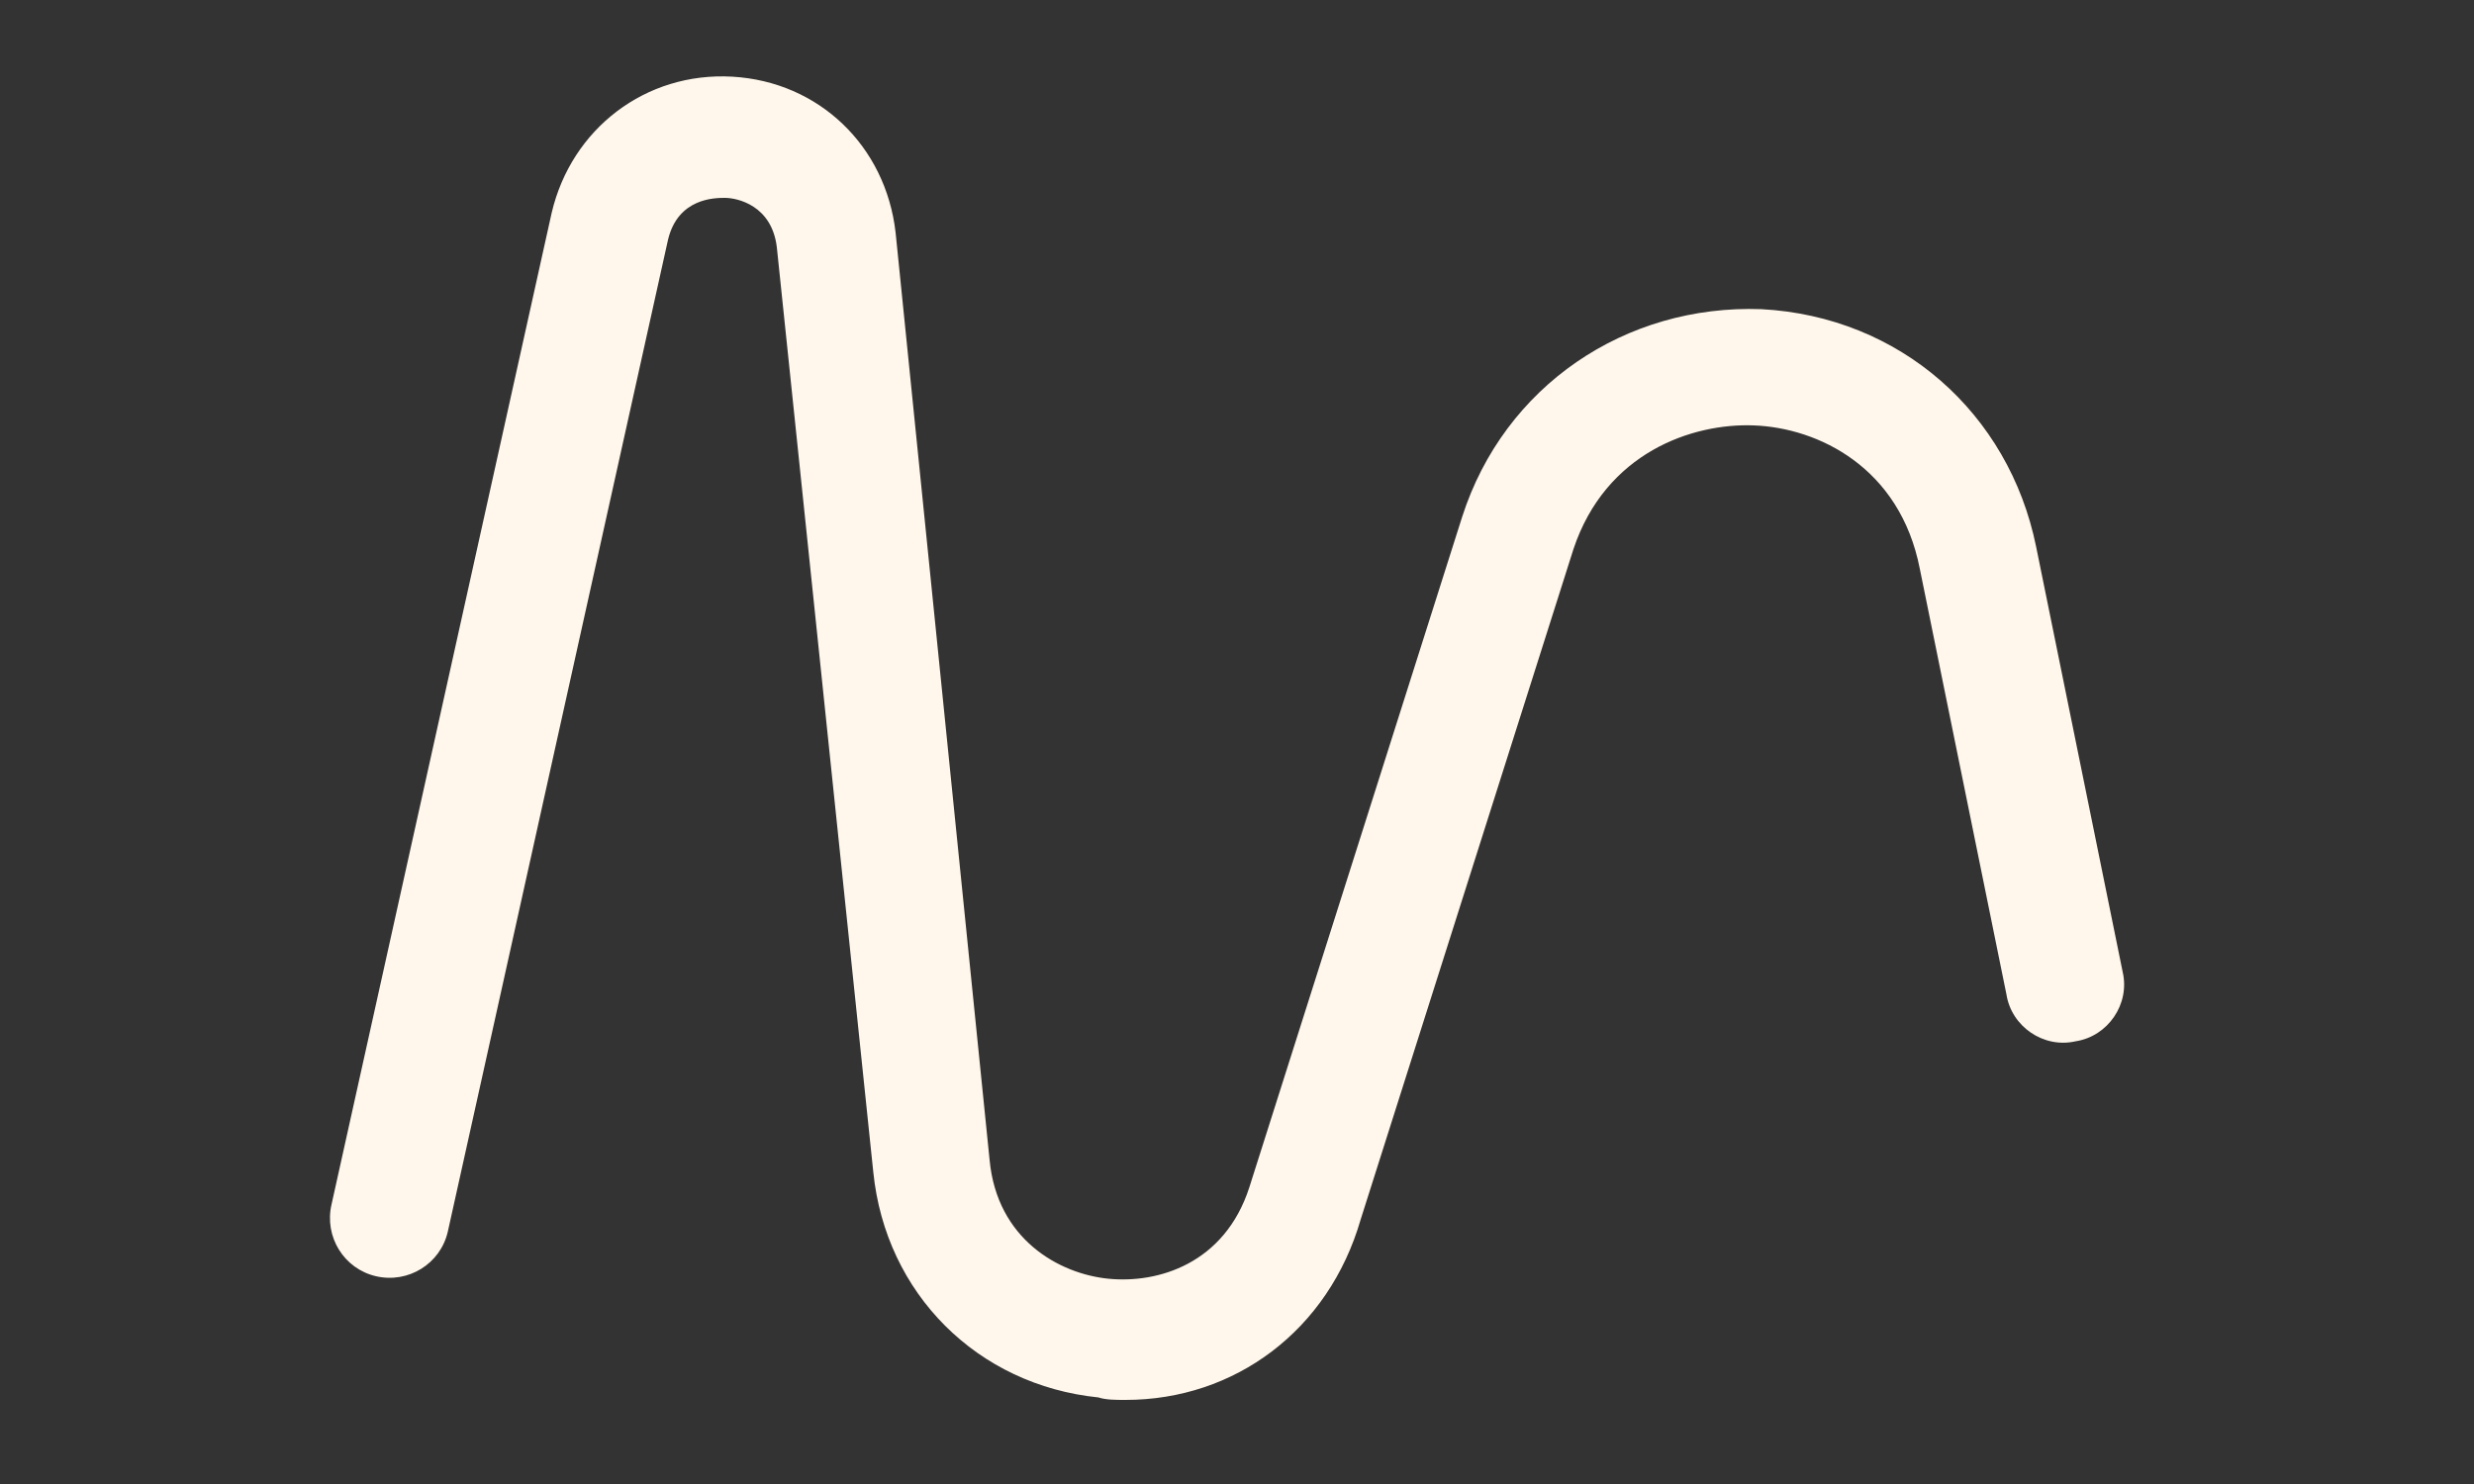 <?xml version="1.0" encoding="utf-8"?>
<!-- Generator: Adobe Illustrator 19.2.1, SVG Export Plug-In . SVG Version: 6.00 Build 0)  -->
<svg version="1.1" id="Ebene_1" xmlns="http://www.w3.org/2000/svg" xmlns:xlink="http://www.w3.org/1999/xlink" x="0px" y="0px"
	 viewBox="0 0 100 60" style="enable-background:new 0 0 100 60;" xml:space="preserve">
<rect x="0" y="0" width="100" height="60" fill="#333333" stroke="none"/>
<g>
	<path style="fill:#FFF7EB;" d="M45.5,56.6c-0.4,0-0.8,0-1.1-0.1c-4.9-0.5-8.6-4.2-9.1-9.1L31.4,10c-0.2-1.7-1.6-2-2.1-2
		c-0.4,0-1.9,0-2.3,1.7l-8.9,40.1c-0.3,1.3-1.6,2.1-2.9,1.8s-2.1-1.6-1.8-2.9l8.9-40.1c0.8-3.4,3.8-5.7,7.3-5.5
		c3.5,0.2,6.2,2.8,6.6,6.3L40,46.9c0.3,3.2,2.8,4.6,4.8,4.8s4.7-0.6,5.7-3.7l8.6-27.1c1.7-5.3,6.6-8.6,12.1-8.4
		c5.6,0.3,10,4.2,11.1,9.6l3.5,17.2c0.3,1.3-0.6,2.6-1.9,2.8c-1.3,0.3-2.6-0.6-2.8-1.9L77.6,23c-0.8-4.1-4.1-5.7-6.7-5.8
		c-2.5-0.1-6,1.1-7.3,5L55,49.3C53.7,53.8,49.9,56.6,45.5,56.6z"/>
</g>
</svg>
